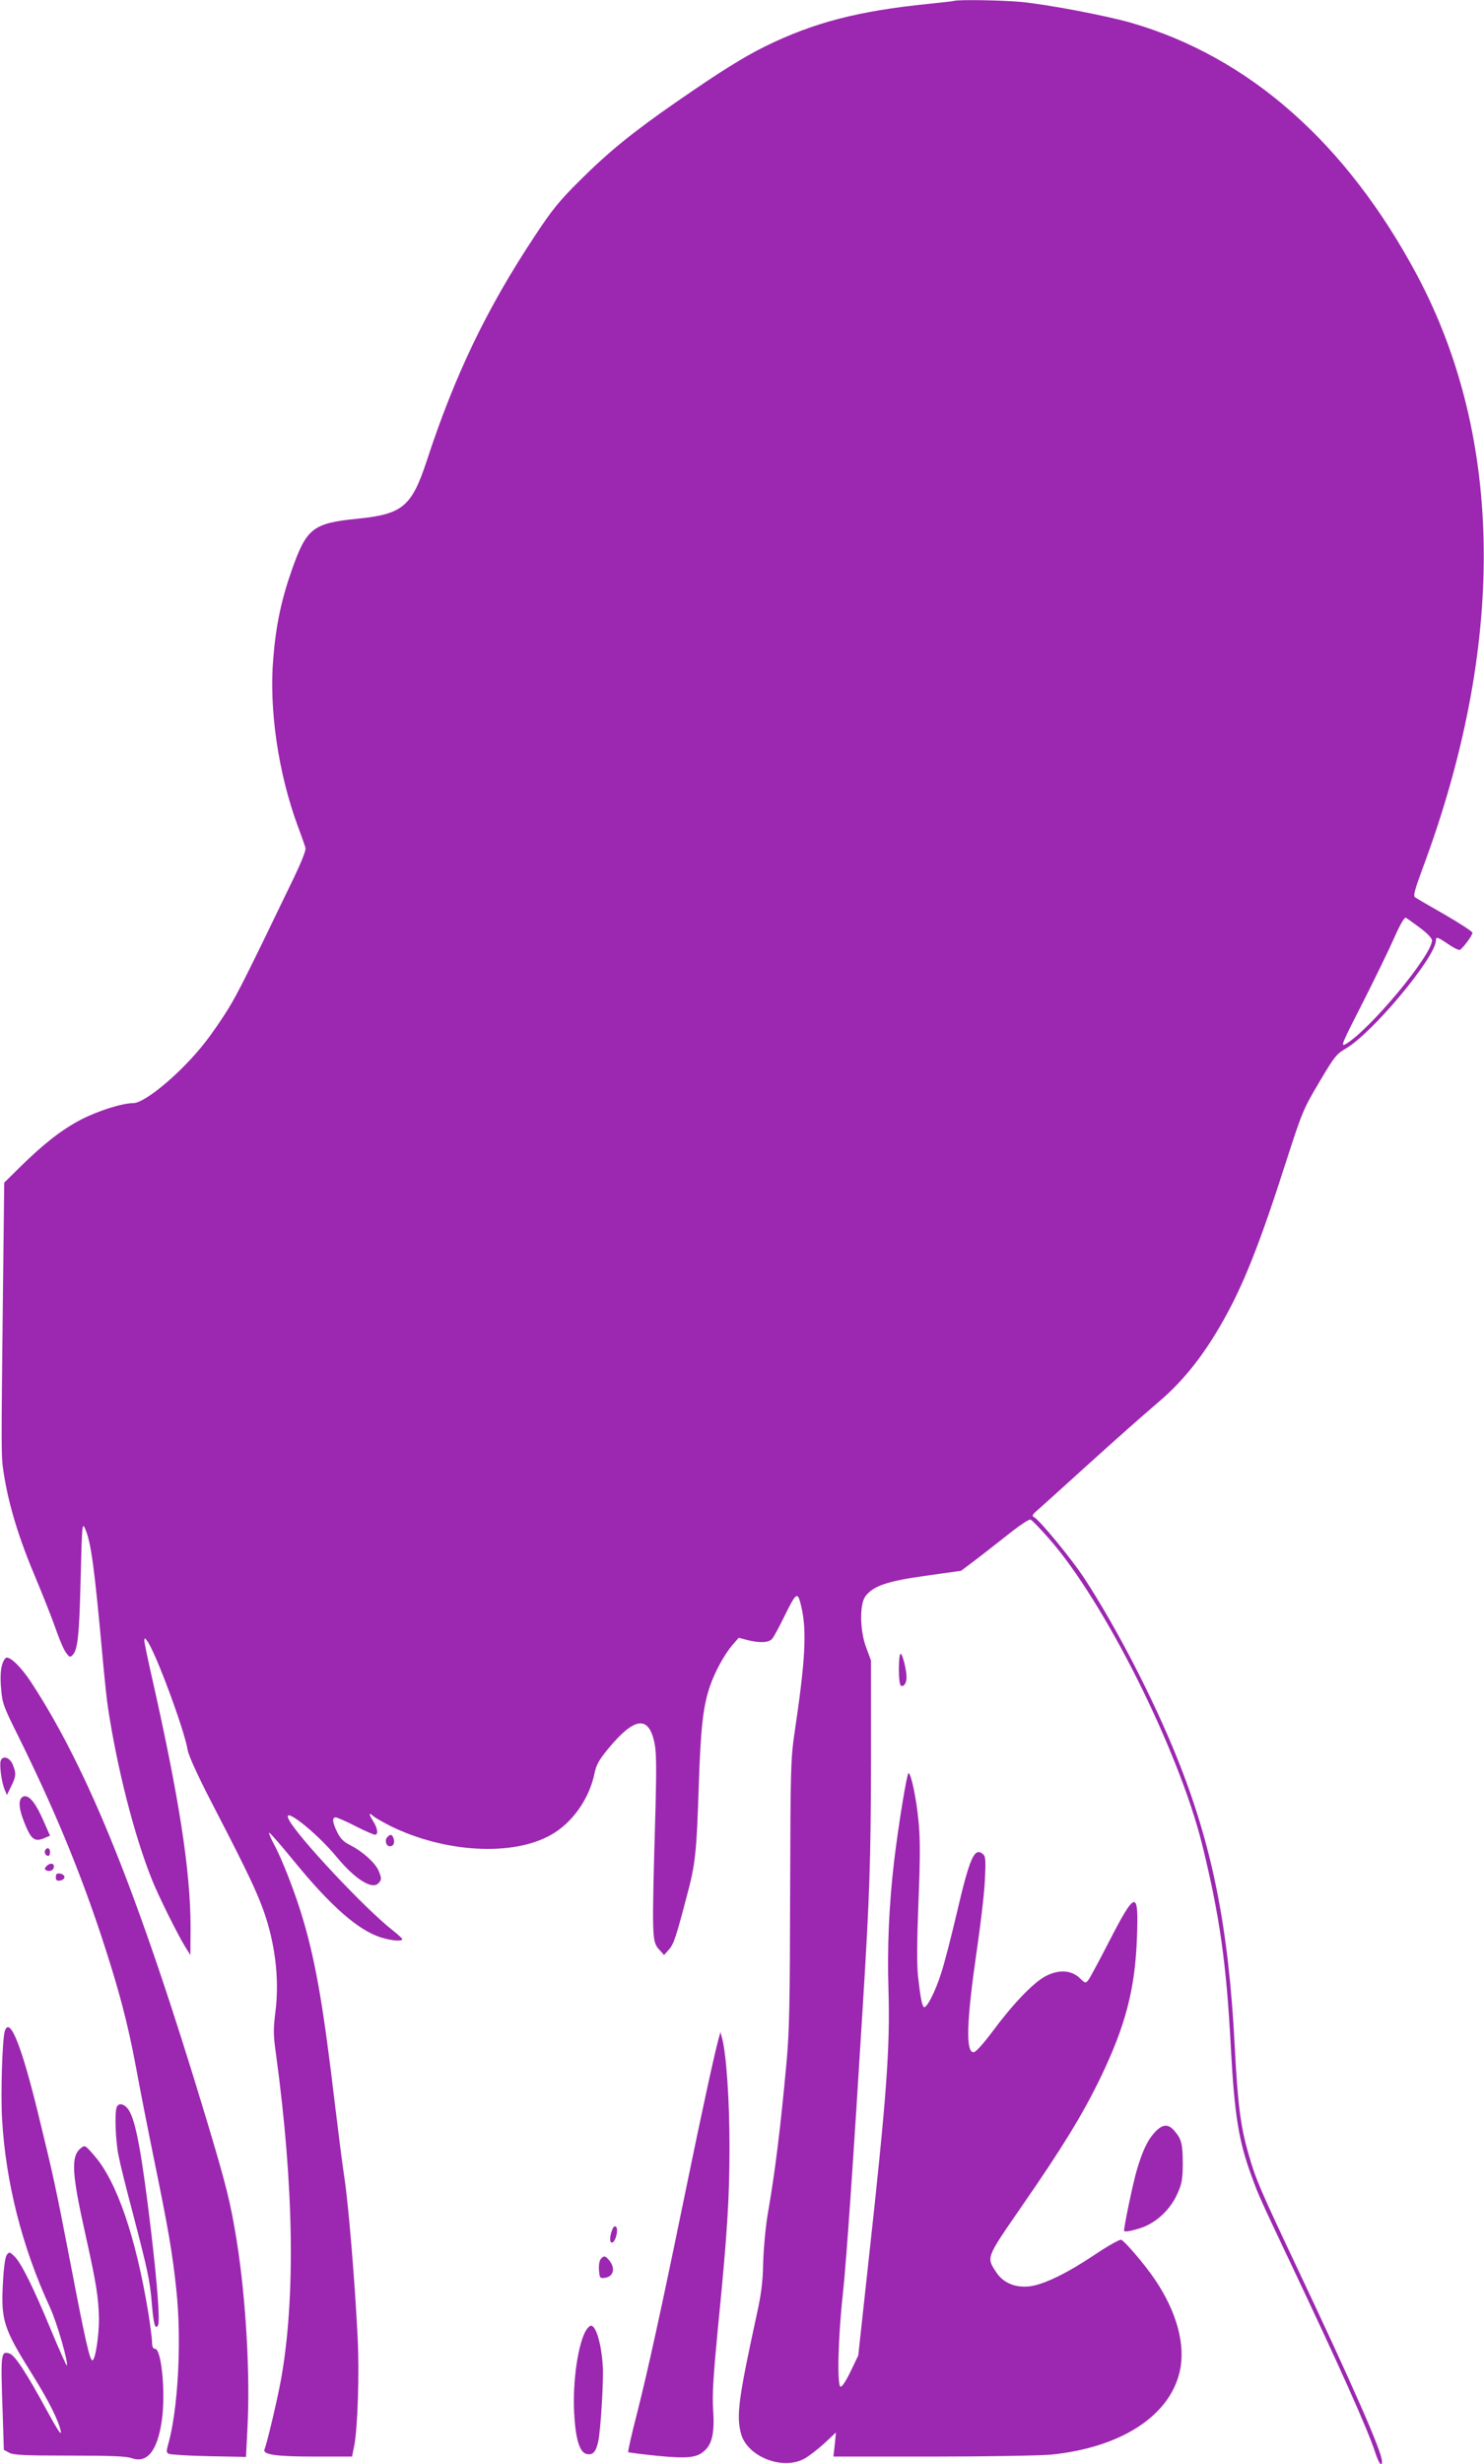 <?xml version="1.0" standalone="no"?>
<!DOCTYPE svg PUBLIC "-//W3C//DTD SVG 20010904//EN"
 "http://www.w3.org/TR/2001/REC-SVG-20010904/DTD/svg10.dtd">
<svg version="1.0" xmlns="http://www.w3.org/2000/svg"
 width="771pt" height="1280pt" viewBox="0 0 771 1280"
 preserveAspectRatio="xMidYMid meet">
<g transform="translate(0,1280) scale(0.1,-0.1)"
fill="#9c27b0" stroke="none">
<path d="M4955 12795 c-5 -2 -64 -8 -130 -15 -367 -37 -597 -97 -850 -221
-114 -57 -226 -126 -460 -288 -223 -154 -356 -262 -505 -411 -105 -104 -143
-152 -231 -285 -251 -379 -415 -722 -559 -1160 -81 -248 -126 -286 -369 -310
-226 -23 -259 -50 -335 -266 -54 -154 -82 -285 -96 -456 -23 -265 25 -595 126
-871 20 -53 38 -105 41 -116 4 -11 -20 -71 -60 -155 -240 -497 -289 -596 -341
-681 -32 -52 -86 -131 -121 -175 -120 -154 -311 -315 -373 -315 -58 0 -186
-41 -274 -87 -100 -53 -190 -123 -315 -246 l-81 -80 -7 -606 c-9 -810 -9 -815
4 -901 27 -172 79 -342 174 -565 32 -77 75 -185 94 -239 19 -55 43 -113 55
-129 18 -25 22 -27 35 -14 27 27 35 103 42 397 7 282 8 293 23 260 31 -68 49
-203 93 -690 9 -96 20 -204 26 -240 48 -317 136 -662 228 -892 34 -86 136
-291 175 -353 l25 -40 1 143 c0 294 -59 674 -205 1319 -19 84 -35 161 -35 170
1 17 2 17 15 -1 43 -57 193 -461 210 -566 4 -27 52 -133 123 -270 148 -285
217 -425 254 -519 75 -186 103 -393 78 -579 -10 -83 -10 -114 4 -212 93 -682
102 -1267 26 -1690 -19 -104 -71 -325 -86 -363 -10 -27 60 -37 263 -37 l192 0
11 54 c18 88 28 378 18 566 -14 285 -47 683 -68 824 -11 72 -33 246 -50 386
-59 500 -98 730 -164 955 -38 132 -111 321 -156 402 -15 29 -25 53 -21 53 5 0
62 -66 129 -148 192 -235 337 -362 456 -397 53 -16 106 -20 106 -7 -1 4 -24
25 -52 47 -141 111 -491 483 -537 573 -41 78 137 -60 246 -191 96 -117 185
-173 218 -140 18 18 19 25 2 66 -17 40 -82 99 -144 131 -37 18 -54 35 -71 69
-25 51 -28 77 -8 77 7 0 54 -20 102 -45 49 -25 95 -45 102 -45 18 0 15 31 -8
68 -25 40 -25 50 -2 30 9 -9 49 -31 87 -51 284 -141 640 -161 839 -47 110 62
198 187 225 320 9 44 24 70 72 128 135 163 209 173 239 30 10 -46 11 -123 6
-326 -20 -704 -20 -705 20 -750 l24 -27 25 28 c25 28 37 63 93 277 45 167 51
227 62 563 10 309 22 422 59 530 26 75 74 162 115 211 l34 39 45 -12 c66 -16
111 -14 129 7 8 9 36 61 62 114 65 132 70 135 90 49 28 -125 20 -276 -36 -651
-20 -137 -21 -184 -23 -830 -1 -563 -4 -719 -18 -875 -32 -350 -60 -577 -99
-800 -11 -66 -21 -178 -23 -250 -2 -101 -10 -163 -35 -275 -94 -432 -105 -519
-80 -612 33 -118 213 -190 327 -130 23 12 70 48 104 79 l62 58 -6 -63 -7 -62
514 0 c283 0 560 5 617 10 362 37 615 200 668 431 32 138 -15 312 -131 482
-48 71 -155 197 -173 203 -7 3 -68 -31 -135 -76 -146 -98 -267 -157 -342 -166
-73 -8 -136 18 -172 73 -52 79 -54 73 129 338 212 306 320 482 411 670 132
273 182 465 191 736 9 245 -7 242 -147 -30 -50 -97 -97 -185 -105 -195 -15
-19 -16 -19 -45 9 -44 43 -112 46 -180 9 -63 -34 -170 -146 -275 -288 -48 -64
-86 -106 -97 -106 -42 0 -36 166 17 530 20 135 39 299 42 365 5 106 4 122 -11
135 -44 36 -68 -19 -137 -315 -27 -115 -62 -252 -79 -303 -30 -96 -76 -186
-90 -177 -10 6 -19 55 -31 164 -6 57 -5 189 3 387 9 225 9 329 0 415 -11 118
-39 249 -52 249 -8 0 -52 -267 -75 -460 -26 -222 -36 -447 -29 -665 9 -301 -9
-552 -107 -1440 l-50 -460 -40 -83 c-23 -48 -45 -82 -52 -79 -19 6 -13 255 12
482 19 175 55 702 105 1520 34 548 40 735 41 1240 l0 530 -24 65 c-34 88 -36
224 -6 267 40 55 113 80 314 108 l184 26 56 42 c31 23 109 84 174 135 67 54
123 92 131 89 8 -3 51 -48 96 -99 288 -327 674 -1099 795 -1587 92 -373 127
-619 150 -1061 19 -346 40 -481 108 -665 35 -97 46 -121 202 -450 254 -536
403 -868 441 -987 18 -55 34 -75 34 -43 0 49 -146 382 -450 1025 -183 387
-207 443 -243 570 -42 144 -57 264 -72 560 -32 623 -117 1046 -302 1505 -122
303 -316 678 -481 929 -65 99 -229 298 -259 315 -14 7 -10 14 23 42 21 19 128
115 237 214 194 175 263 237 397 352 120 103 228 240 325 413 108 192 190 400
328 830 82 254 89 271 171 409 78 132 89 146 137 174 137 78 469 476 469 562
0 21 8 19 64 -19 27 -19 54 -32 60 -30 15 7 66 75 66 89 0 6 -64 48 -142 93
-79 45 -149 86 -156 91 -11 6 -3 36 36 142 436 1164 427 2238 -25 3088 -367
688 -874 1136 -1488 1313 -130 37 -433 95 -571 108 -100 9 -326 13 -349 5z
m2422 -4814 c38 -28 62 -54 63 -65 1 -76 -323 -465 -448 -539 -29 -16 -22 0
88 215 65 128 139 281 165 340 29 66 52 105 59 101 6 -3 39 -27 73 -52z"/>
<path d="M4670 4131 c0 -48 4 -83 11 -87 14 -8 29 14 29 43 0 38 -21 123 -31
123 -5 0 -9 -36 -9 -79z"/>
<path d="M10 4149 c-7 -25 -9 -71 -4 -122 6 -74 13 -93 87 -241 187 -379 317
-691 434 -1044 92 -280 136 -448 179 -677 18 -99 60 -313 93 -475 76 -370 97
-493 117 -683 29 -270 9 -630 -45 -814 -7 -26 -6 -33 7 -39 10 -4 103 -10 208
-12 l192 -4 7 139 c16 280 -7 680 -55 983 -33 203 -54 288 -160 640 -351 1162
-609 1803 -907 2260 -50 76 -103 130 -128 130 -8 0 -19 -18 -25 -41z"/>
<path d="M4 3655 c-8 -20 4 -113 20 -150 l12 -29 22 45 c26 53 27 68 8 114
-16 37 -51 48 -62 20z"/>
<path d="M105 3450 c-9 -27 2 -73 32 -142 28 -64 47 -75 92 -56 l31 13 -35 79
c-37 85 -68 126 -96 126 -10 0 -21 -9 -24 -20z"/>
<path d="M2011 3256 c-14 -16 -4 -46 14 -46 19 0 27 17 20 40 -7 23 -18 25
-34 6z"/>
<path d="M235 3190 c-7 -12 2 -30 16 -30 5 0 9 9 9 20 0 21 -15 27 -25 10z"/>
<path d="M240 3105 c-10 -12 -9 -16 3 -21 20 -7 37 3 37 22 0 18 -24 18 -40
-1z"/>
<path d="M290 3050 c0 -16 5 -21 23 -18 12 2 22 10 22 18 0 8 -10 16 -22 18
-18 3 -23 -2 -23 -18z"/>
<path d="M25 2250 c-13 -41 -22 -327 -14 -459 19 -329 105 -666 249 -977 36
-78 97 -290 87 -301 -2 -2 -39 81 -82 184 -92 223 -156 351 -191 384 -24 23
-26 23 -39 6 -8 -11 -16 -67 -20 -151 -10 -189 4 -232 153 -470 85 -136 139
-244 148 -296 4 -24 -19 11 -73 110 -104 192 -166 287 -193 295 -46 15 -47 2
-36 -310 l6 -190 28 -15 c22 -12 78 -15 312 -15 213 0 295 -3 323 -13 82 -29
135 37 158 197 20 145 -2 371 -36 371 -10 0 -15 11 -15 33 0 17 -9 88 -20 157
-64 390 -164 681 -280 813 -47 55 -49 56 -70 39 -52 -42 -48 -127 24 -449 57
-256 68 -327 70 -437 1 -88 -19 -216 -34 -216 -14 0 -39 113 -115 510 -77 397
-86 441 -169 780 -86 351 -146 498 -171 420z"/>
<path d="M3732 2205 c-20 -73 -90 -394 -172 -795 -122 -594 -194 -924 -250
-1144 -28 -109 -49 -201 -46 -203 2 -2 70 -11 150 -19 163 -16 211 -10 251 31
36 35 48 95 40 209 -5 78 1 174 24 414 50 504 61 681 61 955 0 243 -17 483
-39 562 l-8 30 -11 -40z"/>
<path d="M606 1854 c-11 -30 -6 -175 10 -252 8 -42 42 -178 75 -302 76 -291
88 -344 98 -467 9 -108 18 -136 32 -111 11 20 -4 217 -36 488 -48 401 -78 567
-115 628 -21 34 -54 43 -64 16z"/>
<path d="M6003 1728 c-41 -44 -67 -98 -98 -204 -19 -66 -65 -285 -65 -311 0
-9 46 0 97 18 76 29 143 93 179 172 24 53 28 75 29 152 0 106 -6 133 -41 174
-33 40 -62 39 -101 -1z"/>
<path d="M3180 1216 c-14 -37 -13 -69 2 -64 17 6 32 68 19 81 -7 7 -14 2 -21
-17z"/>
<path d="M3121 1066 c-7 -8 -11 -34 -9 -58 3 -39 5 -43 28 -40 49 5 60 52 22
95 -18 21 -26 21 -41 3z"/>
<path d="M3046 698 c-42 -67 -72 -268 -63 -432 7 -133 28 -203 63 -212 34 -9
51 10 63 69 12 62 27 311 23 382 -7 119 -35 215 -62 215 -5 0 -16 -10 -24 -22z"/>
</g>
</svg>
